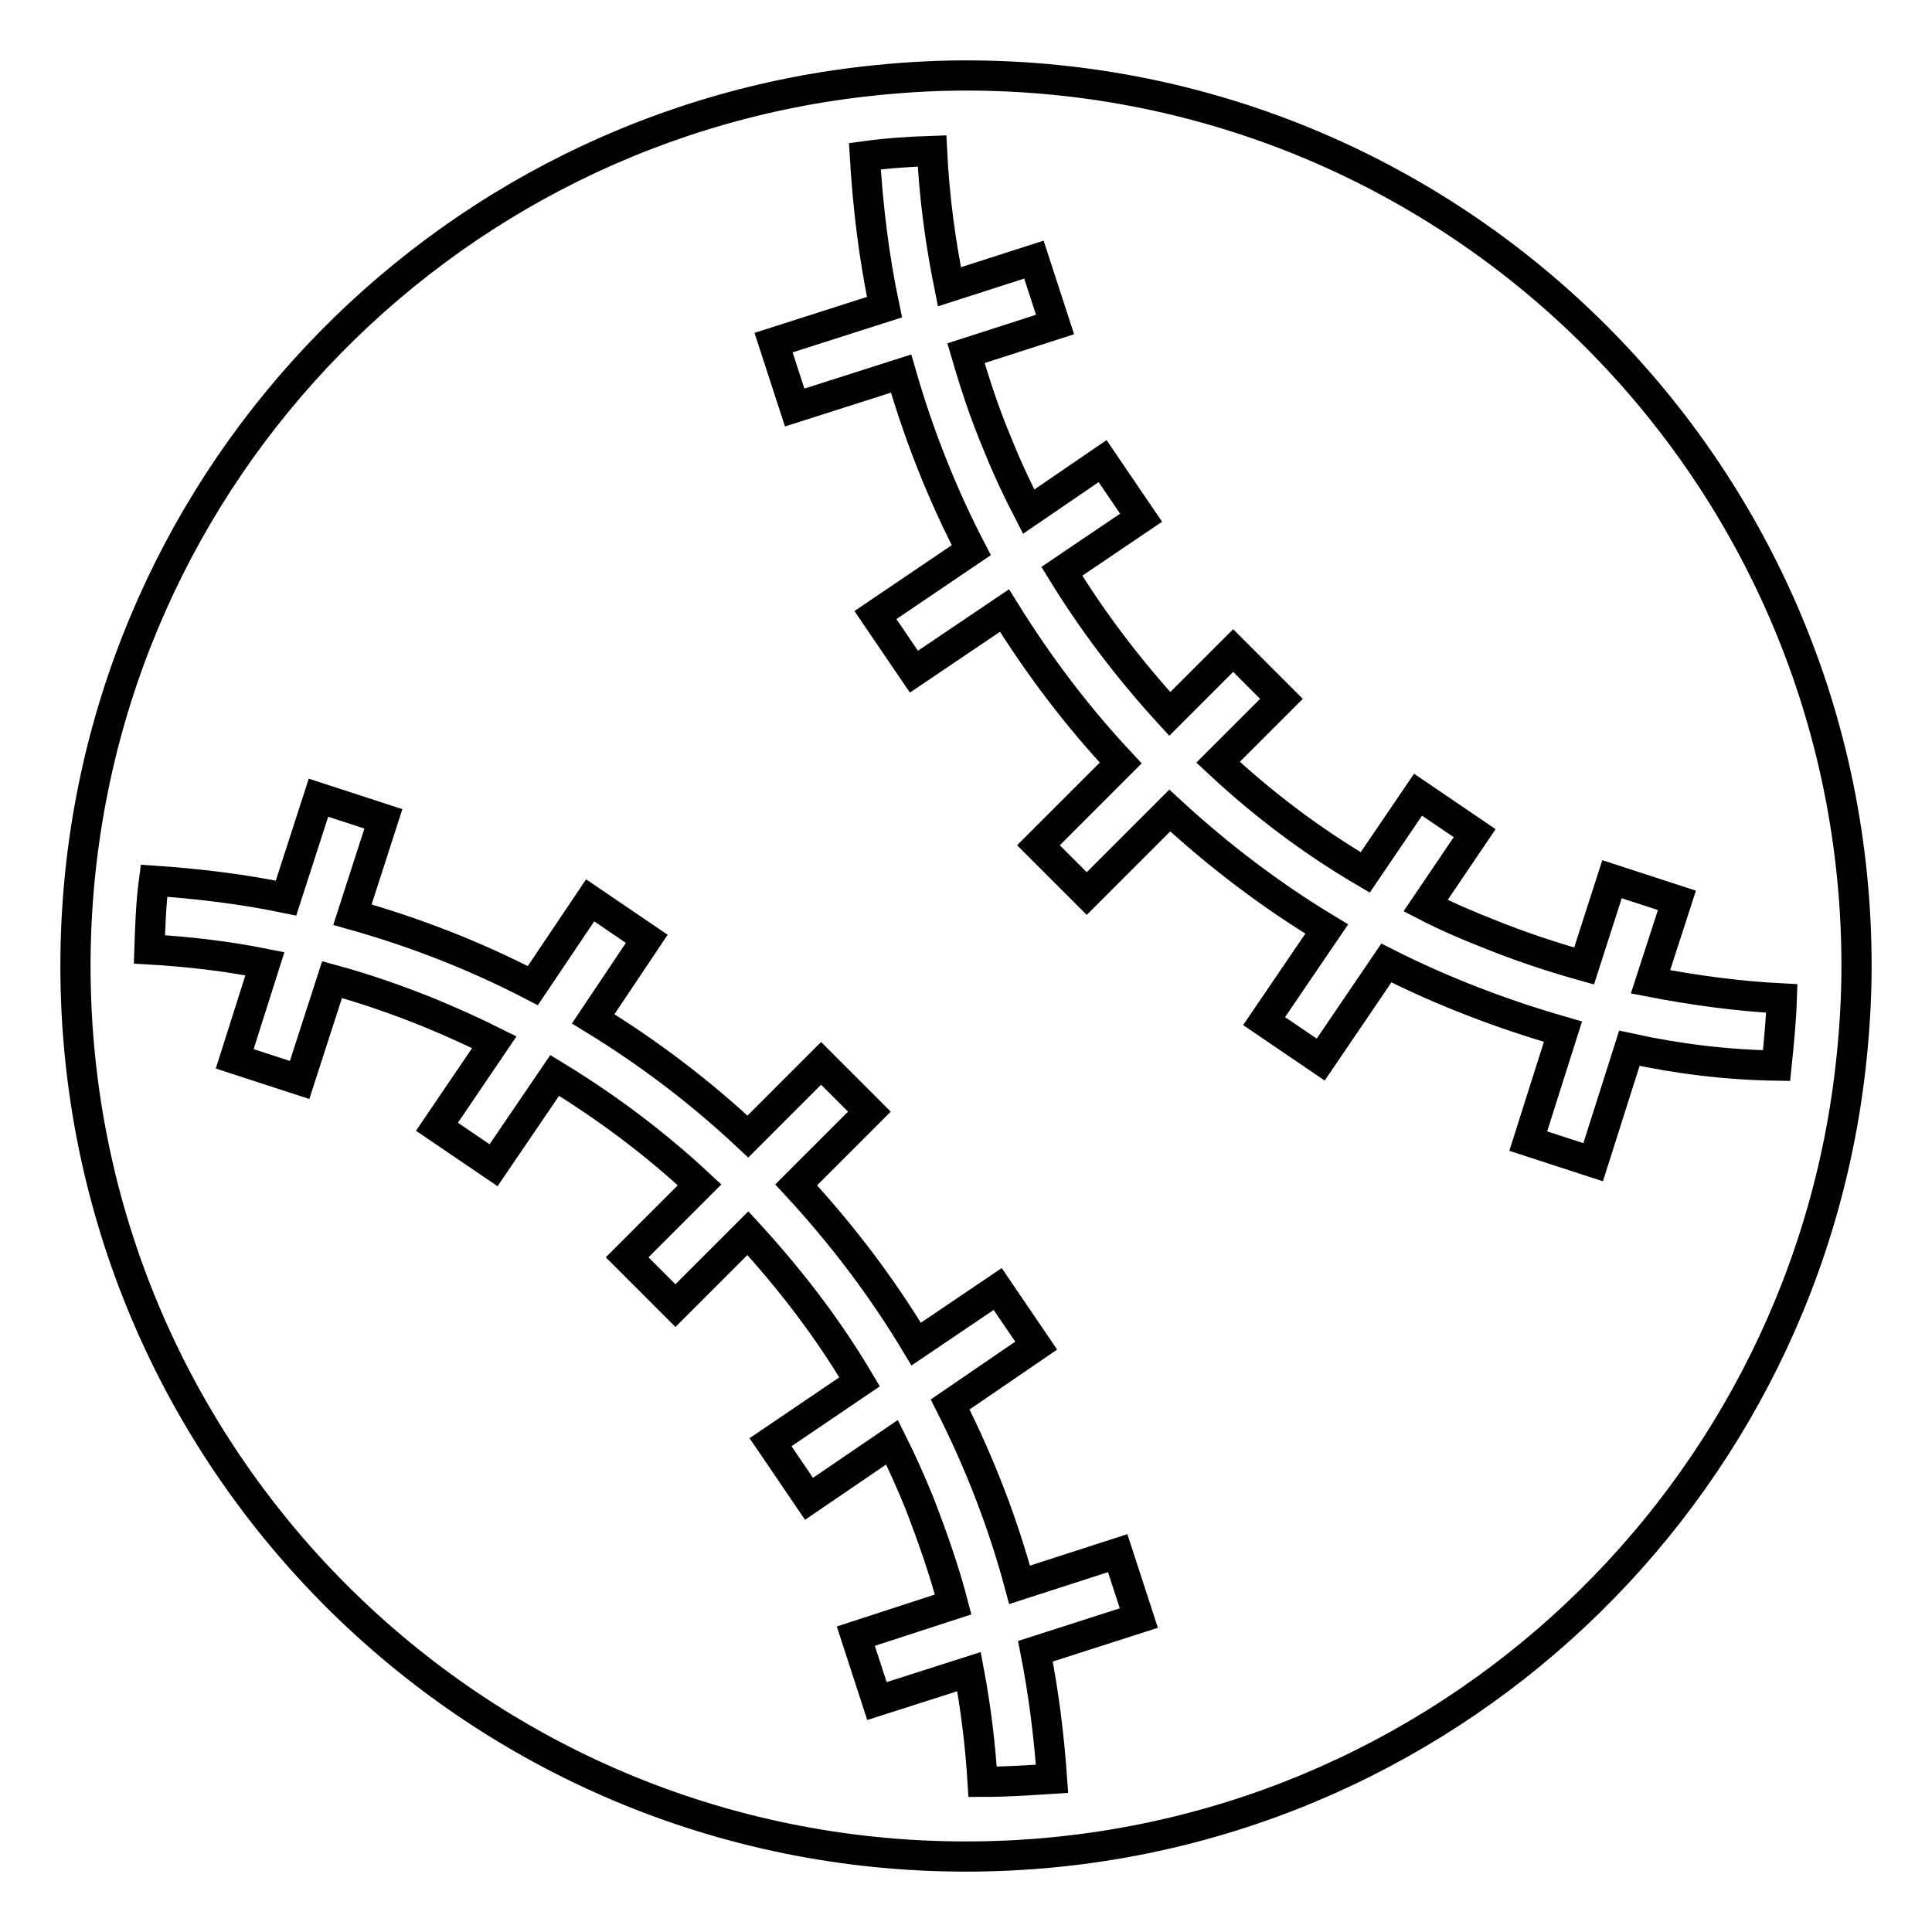 <?xml version="1.0" encoding="utf-8"?>
<!-- Svg Vector Icons : http://www.onlinewebfonts.com/icon -->
<!DOCTYPE svg PUBLIC "-//W3C//DTD SVG 1.1//EN" "http://www.w3.org/Graphics/SVG/1.1/DTD/svg11.dtd">
<svg version="1.1" xmlns="http://www.w3.org/2000/svg" xmlns:xlink="http://www.w3.org/1999/xlink" x="0px" y="0px" viewBox="0 0 256 256" enable-background="new 0 0 256 256" xml:space="preserve">
<g> <path stroke-width="4" fill-opacity="0" stroke="#000000"  d="M128,10c-4.6,0-9.1,0.3-13.5,0.8l0,0l0,0C55.7,17.5,10,67.4,10,128c0,65.2,52.8,118,118,118 c60.6,0,110.5-45.7,117.2-104.5l0,0l0,0c0.5-4.4,0.8-8.9,0.8-13.5C246,62.8,193.2,10,128,10z M130.2,236.1 c-0.3-4.9-0.9-9.8-1.8-14.6l-12.2,3.9l-2.8-8.6l12.9-4.2c-1.2-4.6-2.8-9.1-4.5-13.5c-1.1-2.7-2.3-5.4-3.6-8l-11,7.5l-5.1-7.5 l11.8-8c-4.2-7.1-9.2-13.6-14.8-19.7l-9.6,9.6l-6.4-6.4l9.6-9.6c-5.9-5.5-12.3-10.3-19.2-14.5l-8.1,11.9l-7.5-5.1l7.6-11.2 c-2.8-1.4-5.7-2.7-8.6-3.9c-4.2-1.7-8.5-3.2-12.9-4.4l-4.3,13.3l-8.6-2.8l4-12.6c-5-1-10.1-1.6-15.3-1.9c0.1-3,0.2-6.1,0.6-9.1 c5.9,0.4,11.7,1.1,17.5,2.3l4.3-13.3l8.6,2.8l-4.1,12.7c8.2,2.3,16.2,5.4,23.9,9.4l7.6-11.3l7.5,5.1L78.6,135 c7.2,4.4,14.1,9.6,20.5,15.6l9.7-9.7l6.4,6.4l-9.7,9.7c6.1,6.6,11.4,13.6,15.9,21.1l10.8-7.3l5.1,7.5l-11.4,7.8 c3.9,7.7,7,15.7,9.2,23.9l13-4.2l2.8,8.6l-13.7,4.4c1.1,5.6,1.8,11.2,2.2,16.9C136.3,235.9,133.3,236.1,130.2,236.1z M215.9,138.9 l-4.8,15.1l-8.6-2.8l4.6-14.5c-8-2.3-15.9-5.3-23.4-9.1l-8.7,12.8l-7.5-5.1l8.3-12.2c-7.3-4.4-14.3-9.7-20.8-15.7L144,118.4 l-6.4-6.4l10.9-10.9c-5.9-6.3-11-13.1-15.4-20.2L121.1,89l-5.1-7.5l12.7-8.6c-3.9-7.5-7-15.4-9.3-23.4l-14.1,4.5l-2.8-8.6l14.7-4.7 c-1.4-6.6-2.2-13.3-2.6-20c2.9-0.4,5.9-0.6,8.9-0.7c0.3,6.1,1.1,12.1,2.3,18l11.2-3.6l2.8,8.6L128,46.8c1.2,4.1,2.5,8.1,4.2,12.1 c1.2,3,2.6,6,4.1,8.9l9.8-6.7l5.1,7.5l-10.5,7.1c4.1,6.7,8.9,13,14.3,18.9l8.4-8.4l6.4,6.4l-8.4,8.4c6,5.6,12.5,10.5,19.5,14.6 l7-10.3l7.5,5.1l-6.5,9.6c2.7,1.4,5.5,2.6,8.3,3.7c4.2,1.7,8.4,3.1,12.7,4.3l3.7-11.5l8.6,2.8l-3.5,10.8c5.7,1.1,11.5,1.9,17.4,2.2 c-0.1,3-0.4,6-0.7,8.9C228.8,141.1,222.3,140.3,215.9,138.9z"/></g>
</svg>